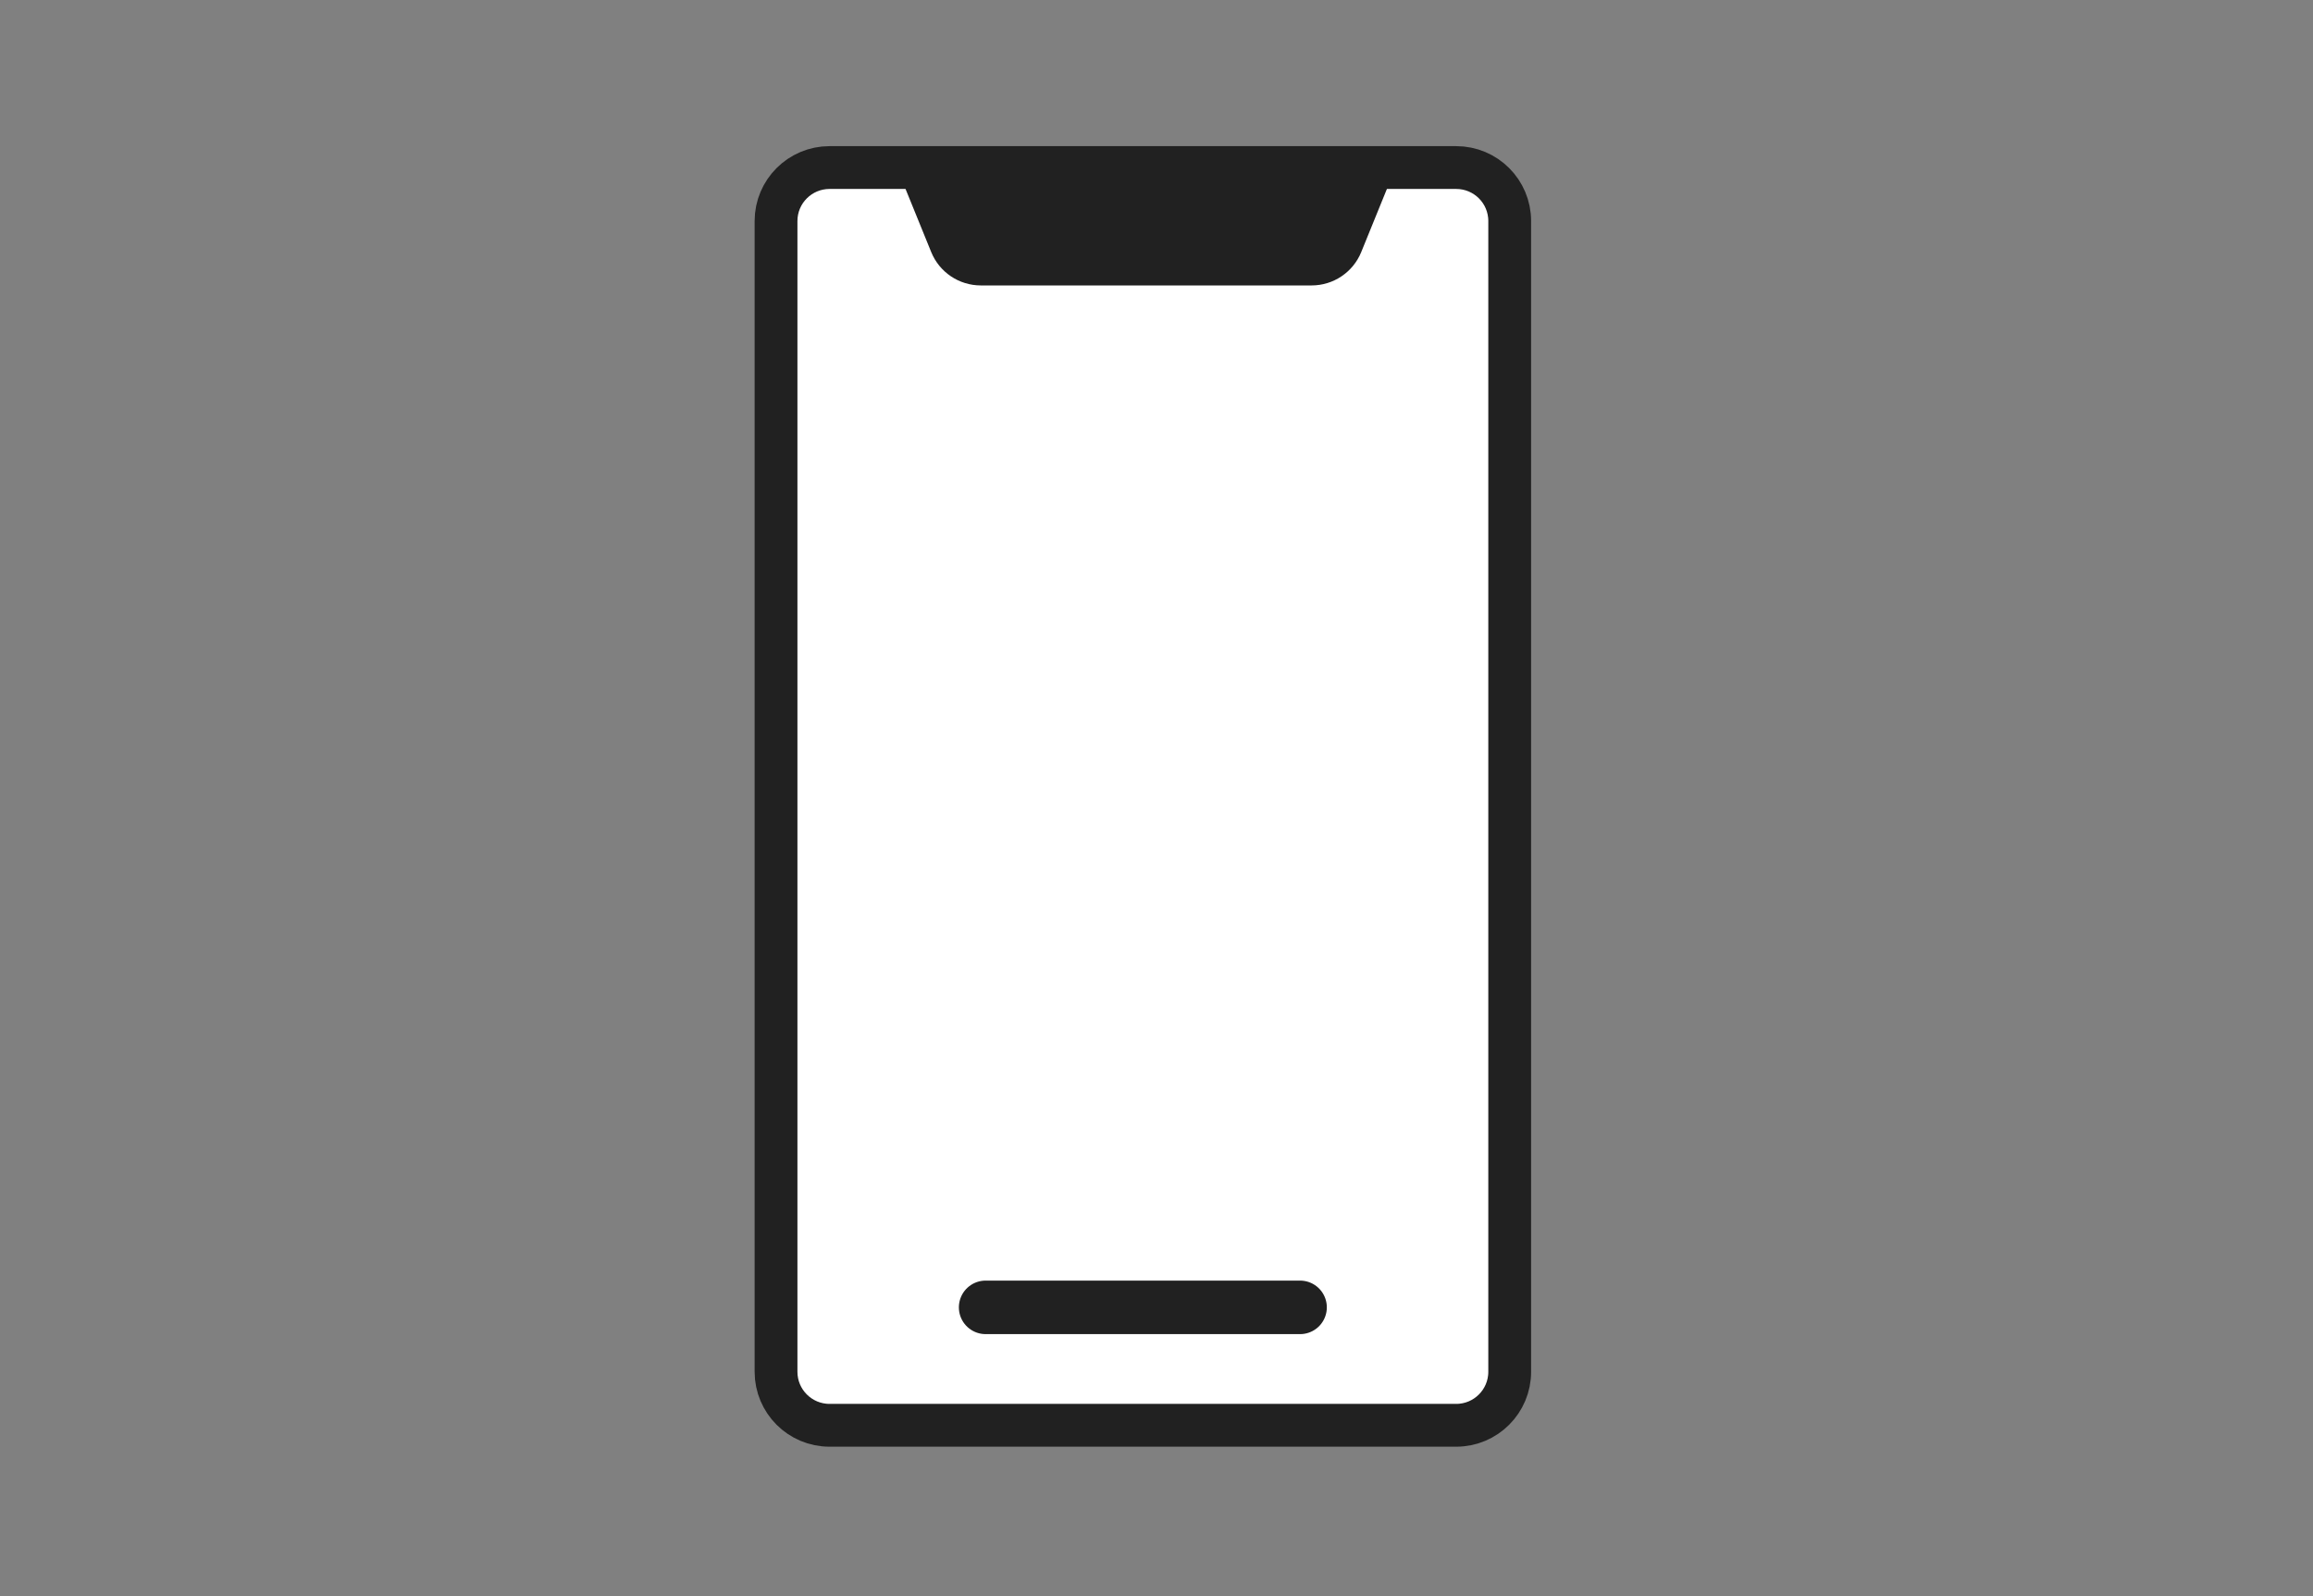 <?xml version="1.0" encoding="UTF-8"?>
<svg width="71" height="49" viewBox="0 0 71 49" fill="none" xmlns="http://www.w3.org/2000/svg">
<rect x="0" y="0" width="71" height="49" fill="#808080" stroke="none"/>
<path d="M44.699 5.143H25.464C24.557 5.143 23.821 5.878 23.821 6.785V42.107C23.821 43.014 24.557 43.75 25.464 43.75H44.699C45.607 43.75 46.342 43.014 46.342 42.107V6.785C46.342 5.878 45.607 5.143 44.699 5.143Z" fill="white" stroke="#212121" stroke-width="1.314"/>
<path d="M29.346 7.429L28.75 5.964H35.184H41.619L41.023 7.429C40.897 7.738 40.596 7.94 40.262 7.94H35.184H30.107C29.773 7.94 29.472 7.738 29.346 7.429Z" fill="#212121" stroke="#212121" stroke-width="1.643"/>
<path d="M30.255 40.13H35.081H39.907" stroke="#212121" stroke-width="1.643" stroke-linecap="round"/>
</svg>